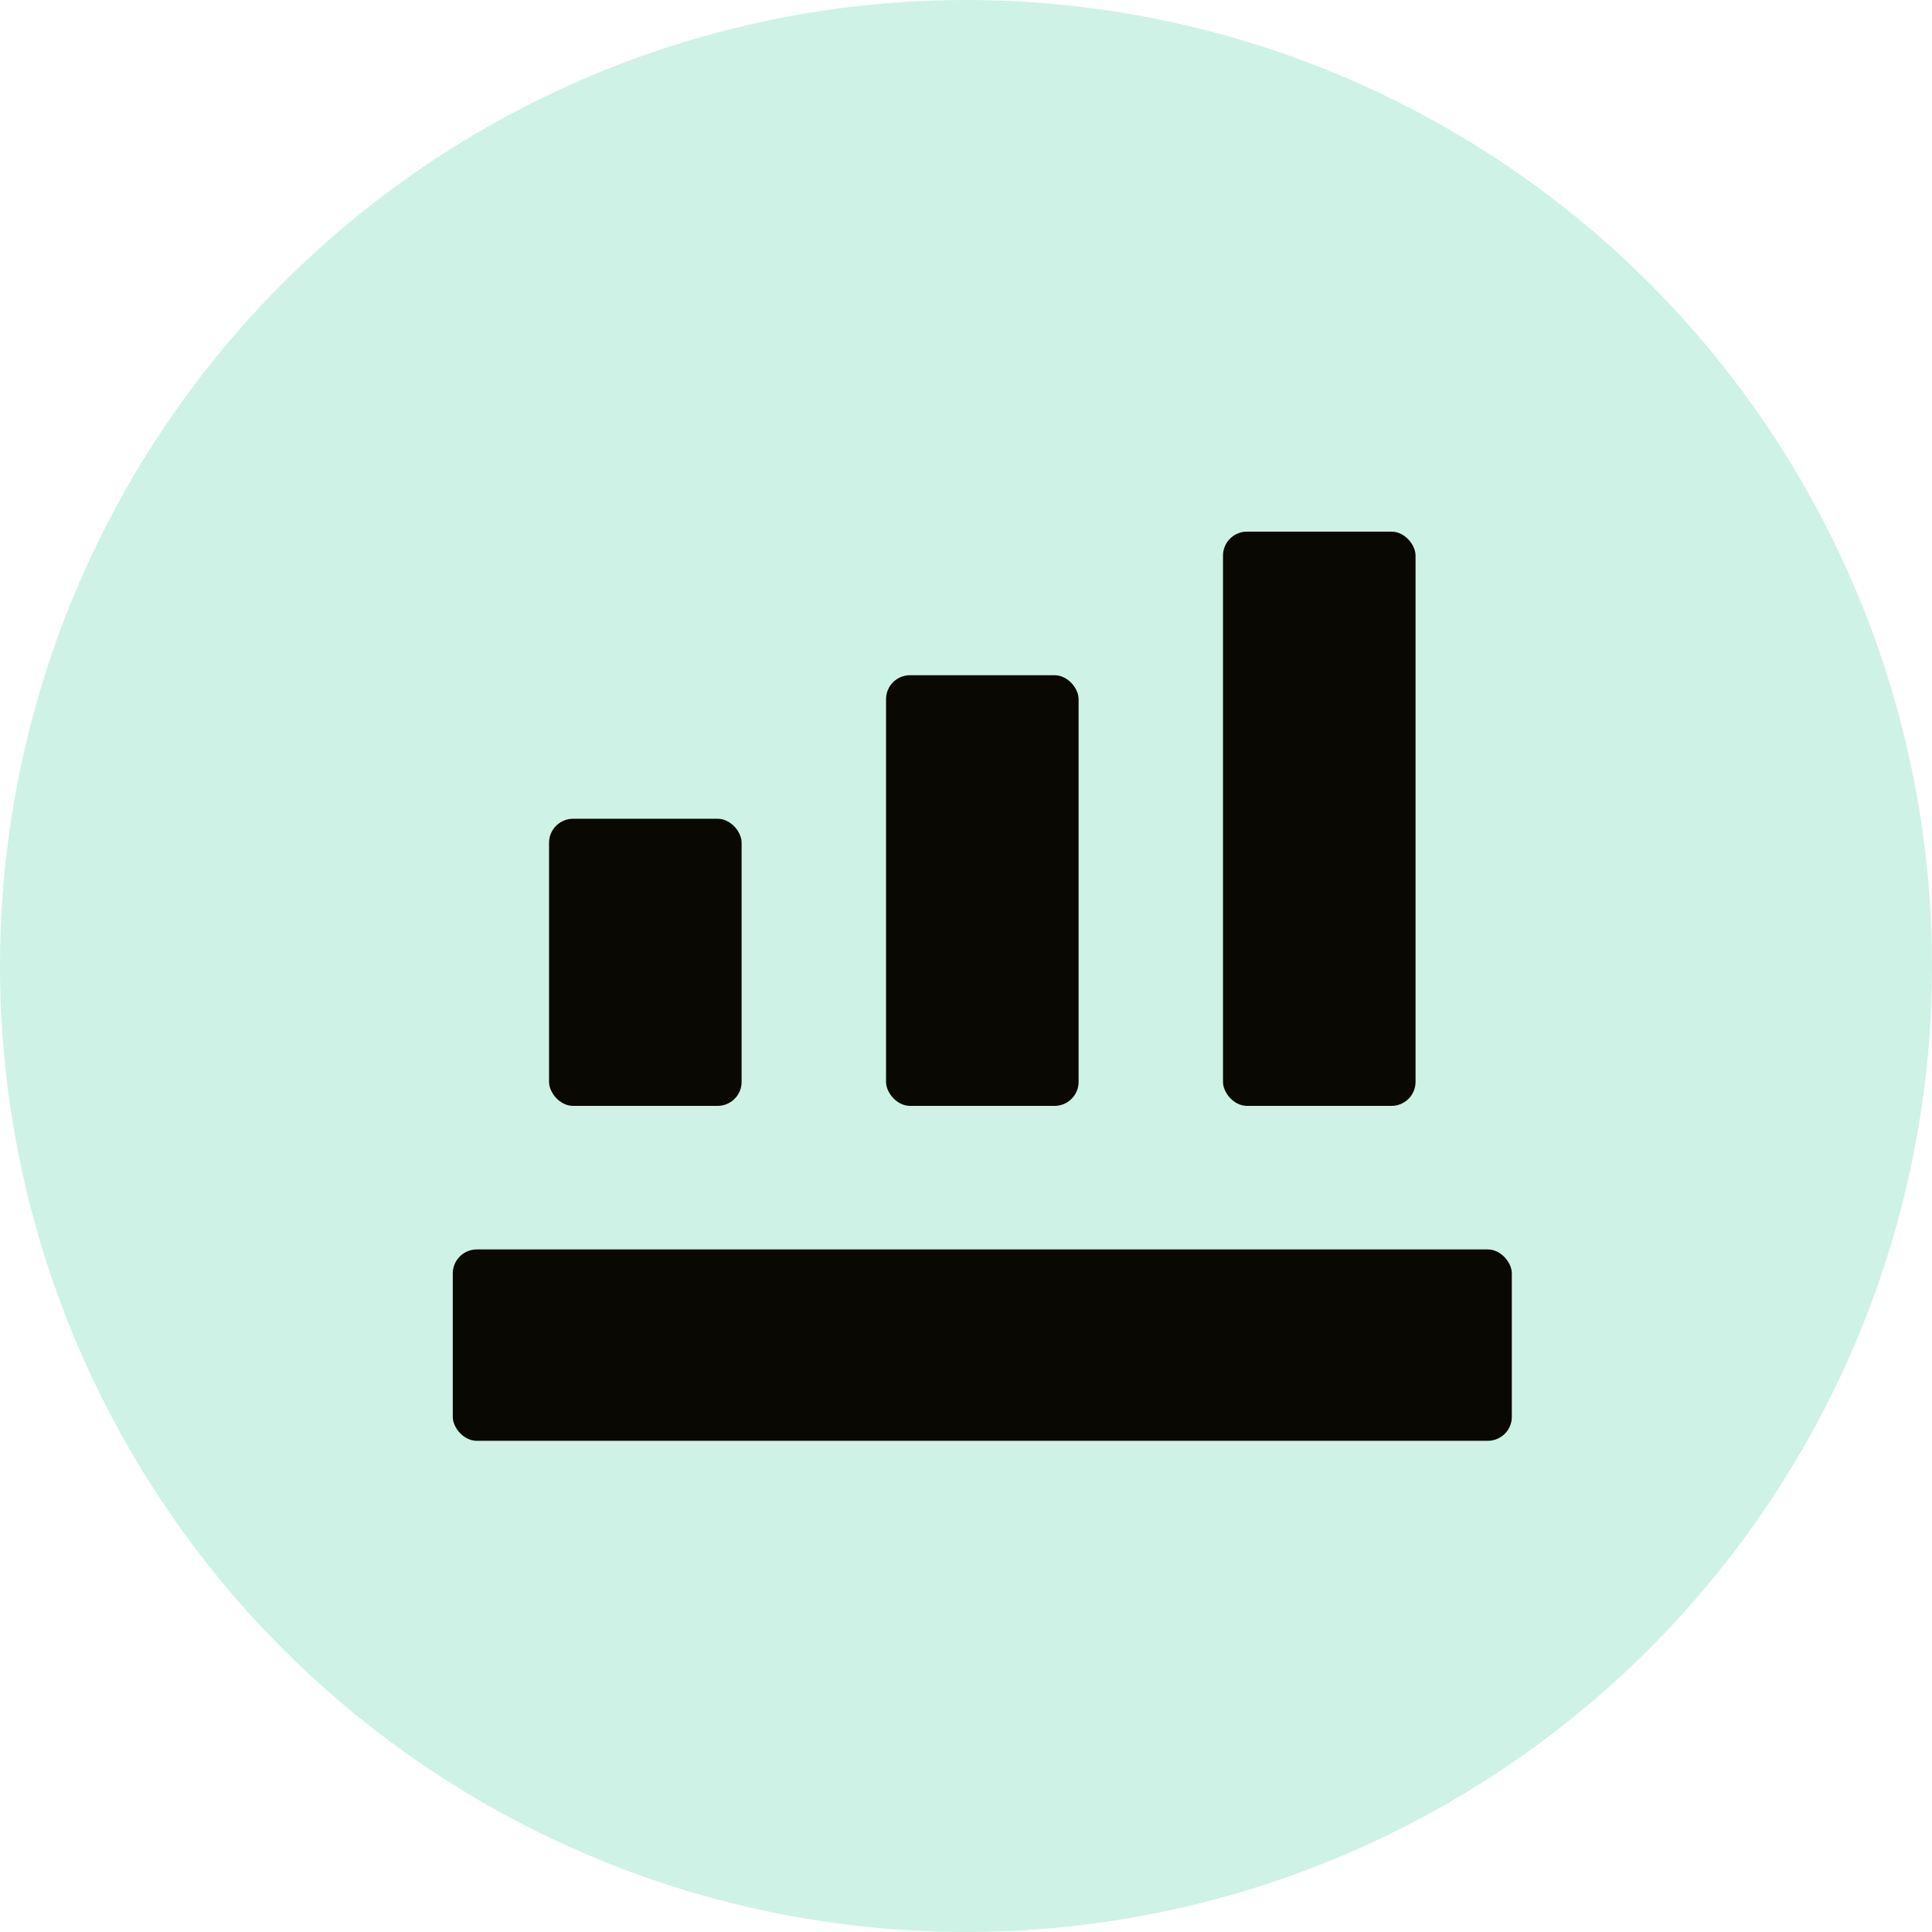 <svg width="47" height="47" viewBox="0 0 47 47" fill="none" xmlns="http://www.w3.org/2000/svg">
<circle opacity="0.4" cx="23.5" cy="23.5" r="23.5" fill="#84DFC2"/>
<path d="M11.601 30.395H36.193C36.516 30.395 36.778 30.716 36.778 30.977V34.469C36.778 34.791 36.516 35.051 36.193 35.051H11.601C11.278 35.051 11.015 34.73 11.015 34.469V30.977C11.015 30.655 11.278 30.395 11.601 30.395Z" fill="#0A0802"/>
<path d="M13.943 19.918H17.456C17.779 19.918 18.041 20.239 18.041 20.5V26.32C18.041 26.642 17.779 26.903 17.456 26.903H13.943C13.62 26.903 13.357 26.581 13.357 26.32V20.5C13.357 20.179 13.62 19.918 13.943 19.918Z" fill="#0A0802"/>
<path d="M22.14 16.426H25.653C25.977 16.426 26.239 16.747 26.239 17.008V26.32C26.239 26.642 25.977 26.903 25.653 26.903H22.14C21.817 26.903 21.555 26.581 21.555 26.32V17.008C21.555 16.686 21.817 16.426 22.14 16.426Z" fill="#0A0802"/>
<path d="M30.337 12.933H33.851C34.174 12.933 34.436 13.255 34.436 13.515V26.32C34.436 26.642 34.174 26.903 33.851 26.903H30.337C30.014 26.903 29.752 26.581 29.752 26.32V13.515C29.752 13.194 30.014 12.933 30.337 12.933Z" fill="#0A0802"/>
</svg>
